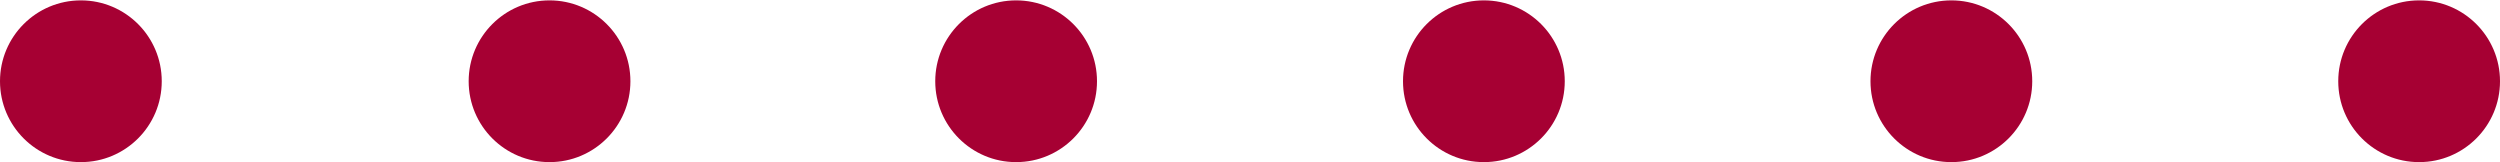 <?xml version="1.0" encoding="UTF-8"?>
<!DOCTYPE svg PUBLIC "-//W3C//DTD SVG 1.0//EN" "http://www.w3.org/TR/2001/REC-SVG-20010904/DTD/svg10.dtd">
<!-- Creator: CorelDRAW 2019 (64-Bit) -->
<svg xmlns="http://www.w3.org/2000/svg" xml:space="preserve" width="400px" height="26px" version="1.0" style="shape-rendering:geometricPrecision; text-rendering:geometricPrecision; image-rendering:optimizeQuality; fill-rule:evenodd; clip-rule:evenodd"
viewBox="0 0 400 26"
 xmlns:xlink="http://www.w3.org/1999/xlink"
 xmlns:xodm="http://www.corel.com/coreldraw/odm/2003">
 <defs>
  <style type="text/css">
   <![CDATA[
    .fil0 {fill:#A60033}
   ]]>
  </style>
 </defs>
 <g id="Layer_x0020_1">
  <path class="fil0" d="M87.925 0.06c7.147,0 12.941,5.794 12.941,12.94 0,7.147 -5.794,12.94 -12.941,12.94 -7.146,0 -12.939,-5.793 -12.939,-12.94 0,-7.146 5.793,-12.94 12.939,-12.94zm299.135 0c7.147,0 12.94,5.794 12.94,12.94 0,7.147 -5.793,12.94 -12.94,12.94 -7.147,0 -12.94,-5.793 -12.94,-12.94 0,-7.146 5.793,-12.94 12.94,-12.94zm-74.842 0c7.147,0 12.94,5.794 12.94,12.94 0,7.147 -5.793,12.94 -12.94,12.94 -7.146,0 -12.94,-5.793 -12.94,-12.94 0,-7.146 5.794,-12.94 12.94,-12.94zm-299.278 0c7.146,0 12.94,5.794 12.94,12.94 0,7.147 -5.794,12.94 -12.94,12.94 -7.147,0 -12.94,-5.793 -12.94,-12.94 0,-7.146 5.793,-12.94 12.94,-12.94zm224.481 0c7.146,0 12.94,5.794 12.94,12.94 0,7.147 -5.794,12.94 -12.94,12.94 -7.147,0 -12.94,-5.793 -12.94,-12.94 0,-7.146 5.793,-12.94 12.94,-12.94zm-74.842 0c7.147,0 12.94,5.794 12.94,12.94 0,7.147 -5.793,12.94 -12.94,12.94 -7.146,0 -12.94,-5.793 -12.94,-12.94 0,-7.146 5.794,-12.94 12.94,-12.94z"/>
 </g>
</svg>

